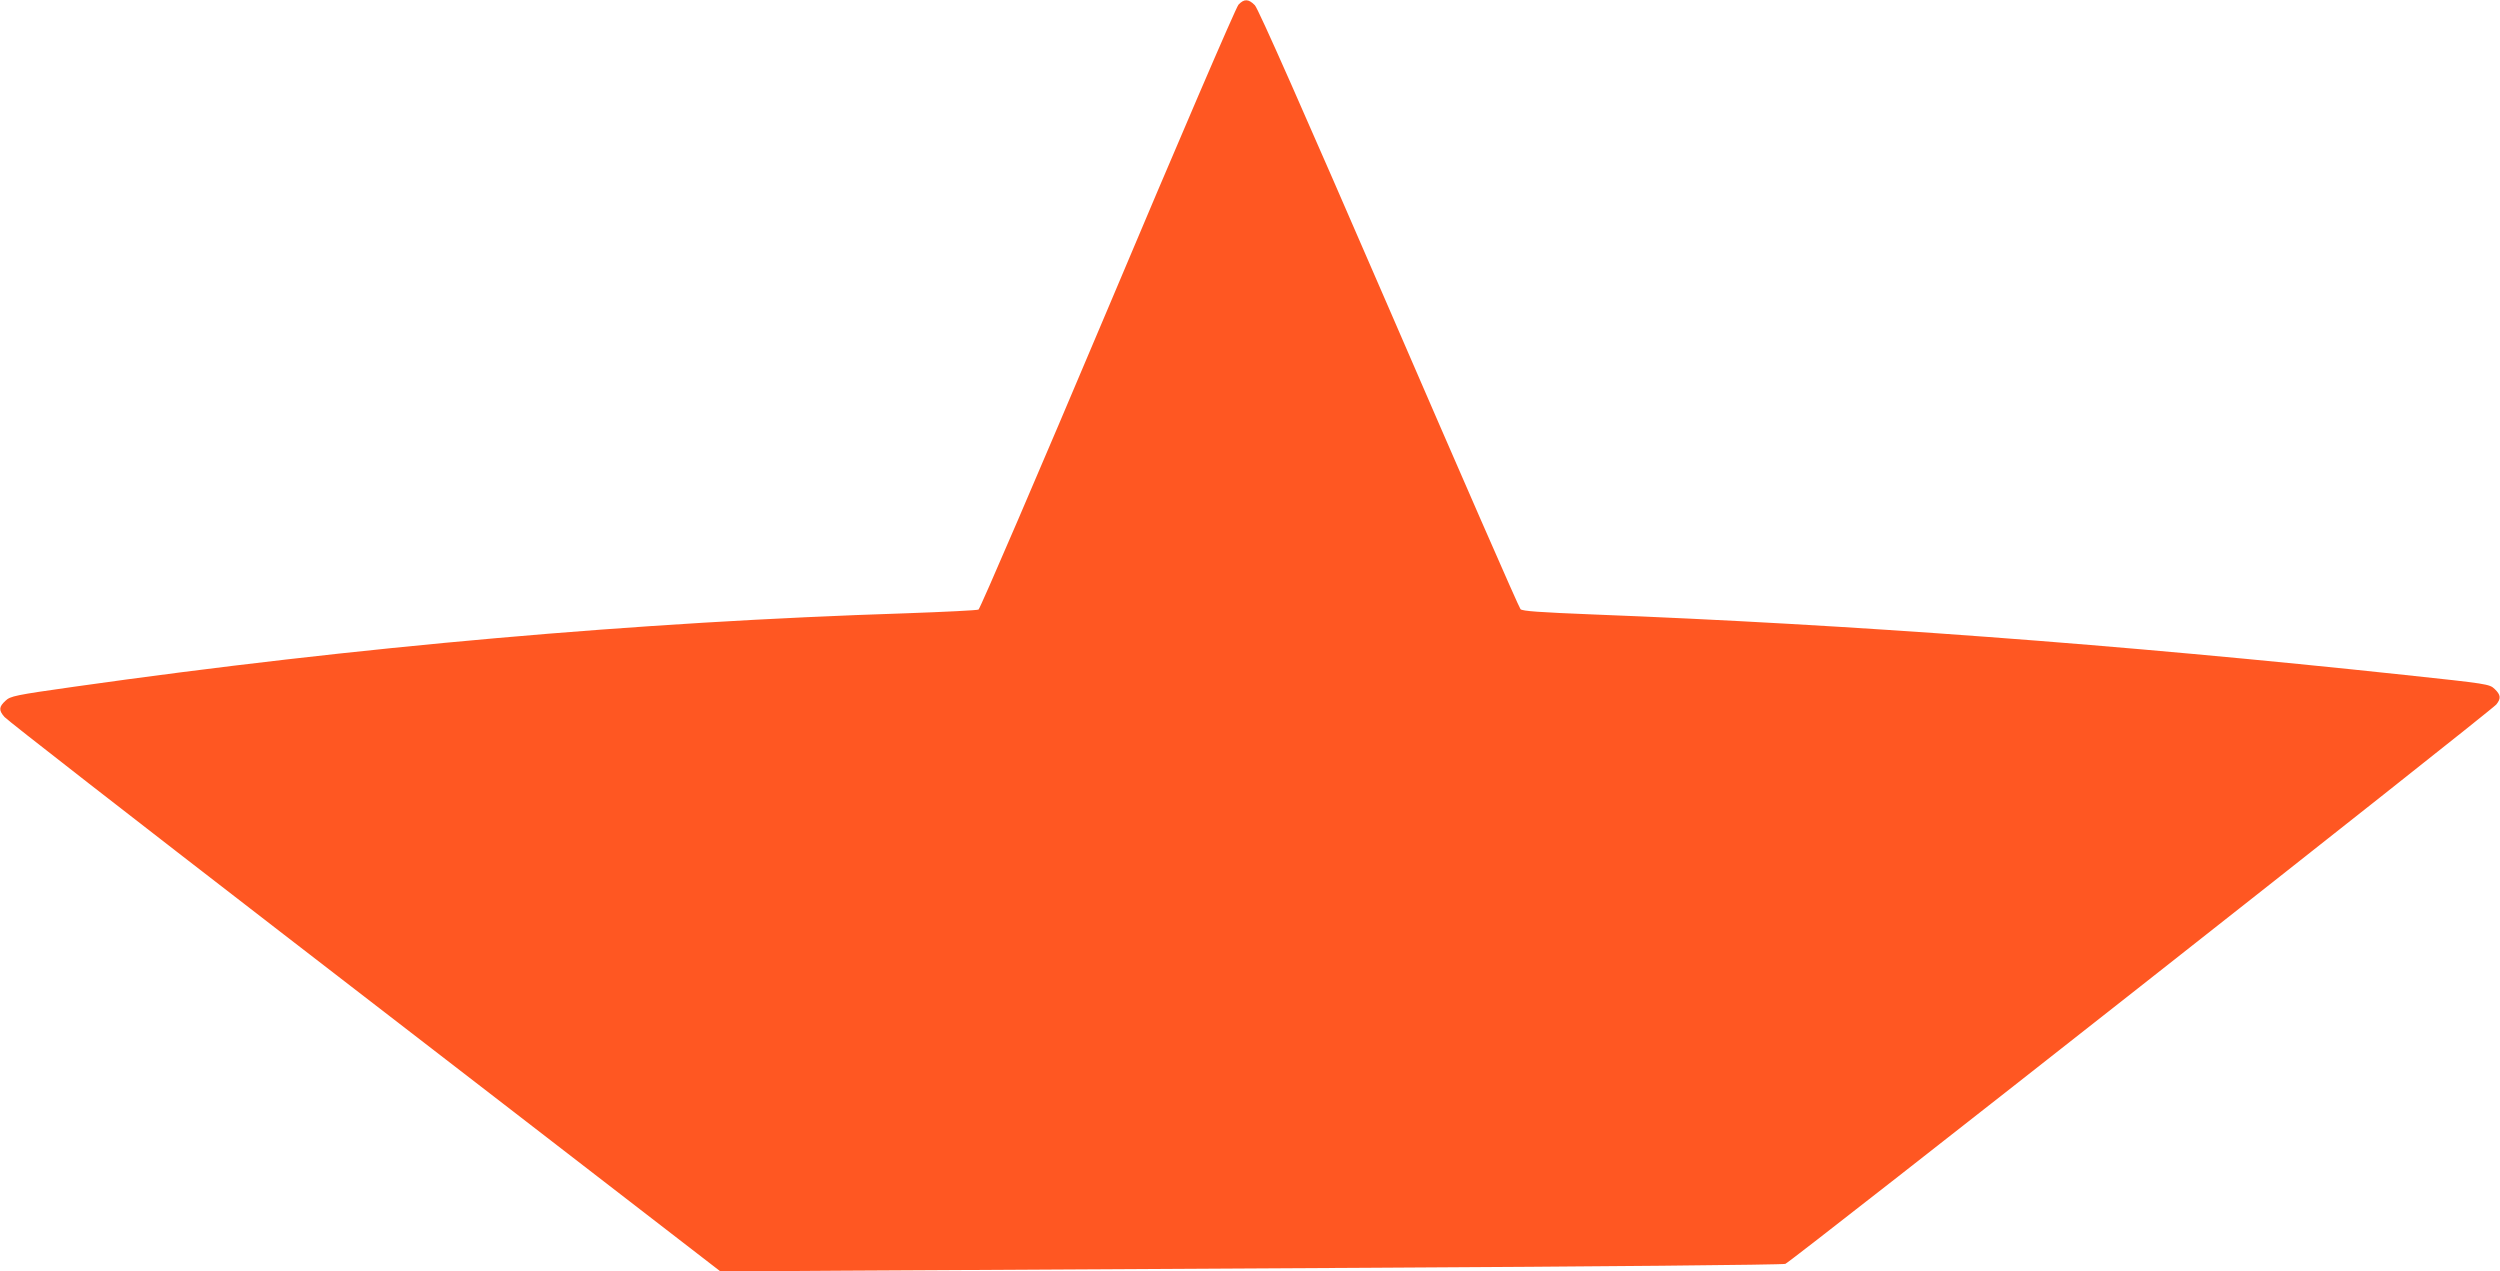 <?xml version="1.0" standalone="no"?>
<!DOCTYPE svg PUBLIC "-//W3C//DTD SVG 20010904//EN"
 "http://www.w3.org/TR/2001/REC-SVG-20010904/DTD/svg10.dtd">
<svg version="1.0" xmlns="http://www.w3.org/2000/svg"
 width="1280pt" height="651pt" viewBox="0 0 1280 651"
 preserveAspectRatio="xMidYMid meet">
<g transform="translate(0,651) scale(0.1,-0.1)"
fill="#ff5722" stroke="none">
<path d="M6341 6486 c-13 -14 -308 -700 -669 -1557 -356 -843 -654 -1536 -662
-1540 -8 -4 -175 -12 -370 -19 -1371 -44 -2806 -170 -4260 -376 -304 -43 -327
-48 -352 -72 -34 -31 -35 -49 -5 -83 12 -15 656 -516 1432 -1115 776 -598
1595 -1231 1822 -1406 l412 -318 613 4 c337 2 1558 9 2713 15 1155 6 2112 15
2126 20 28 9 3609 2827 3640 2864 25 31 23 49 -8 79 -27 26 -38 27 -458 72
-1467 157 -2842 259 -4159 310 -274 11 -361 17 -371 27 -8 8 -310 700 -673
1539 -438 1011 -669 1534 -687 1553 -32 33 -55 34 -84 3z"/>
</g>
</svg>
